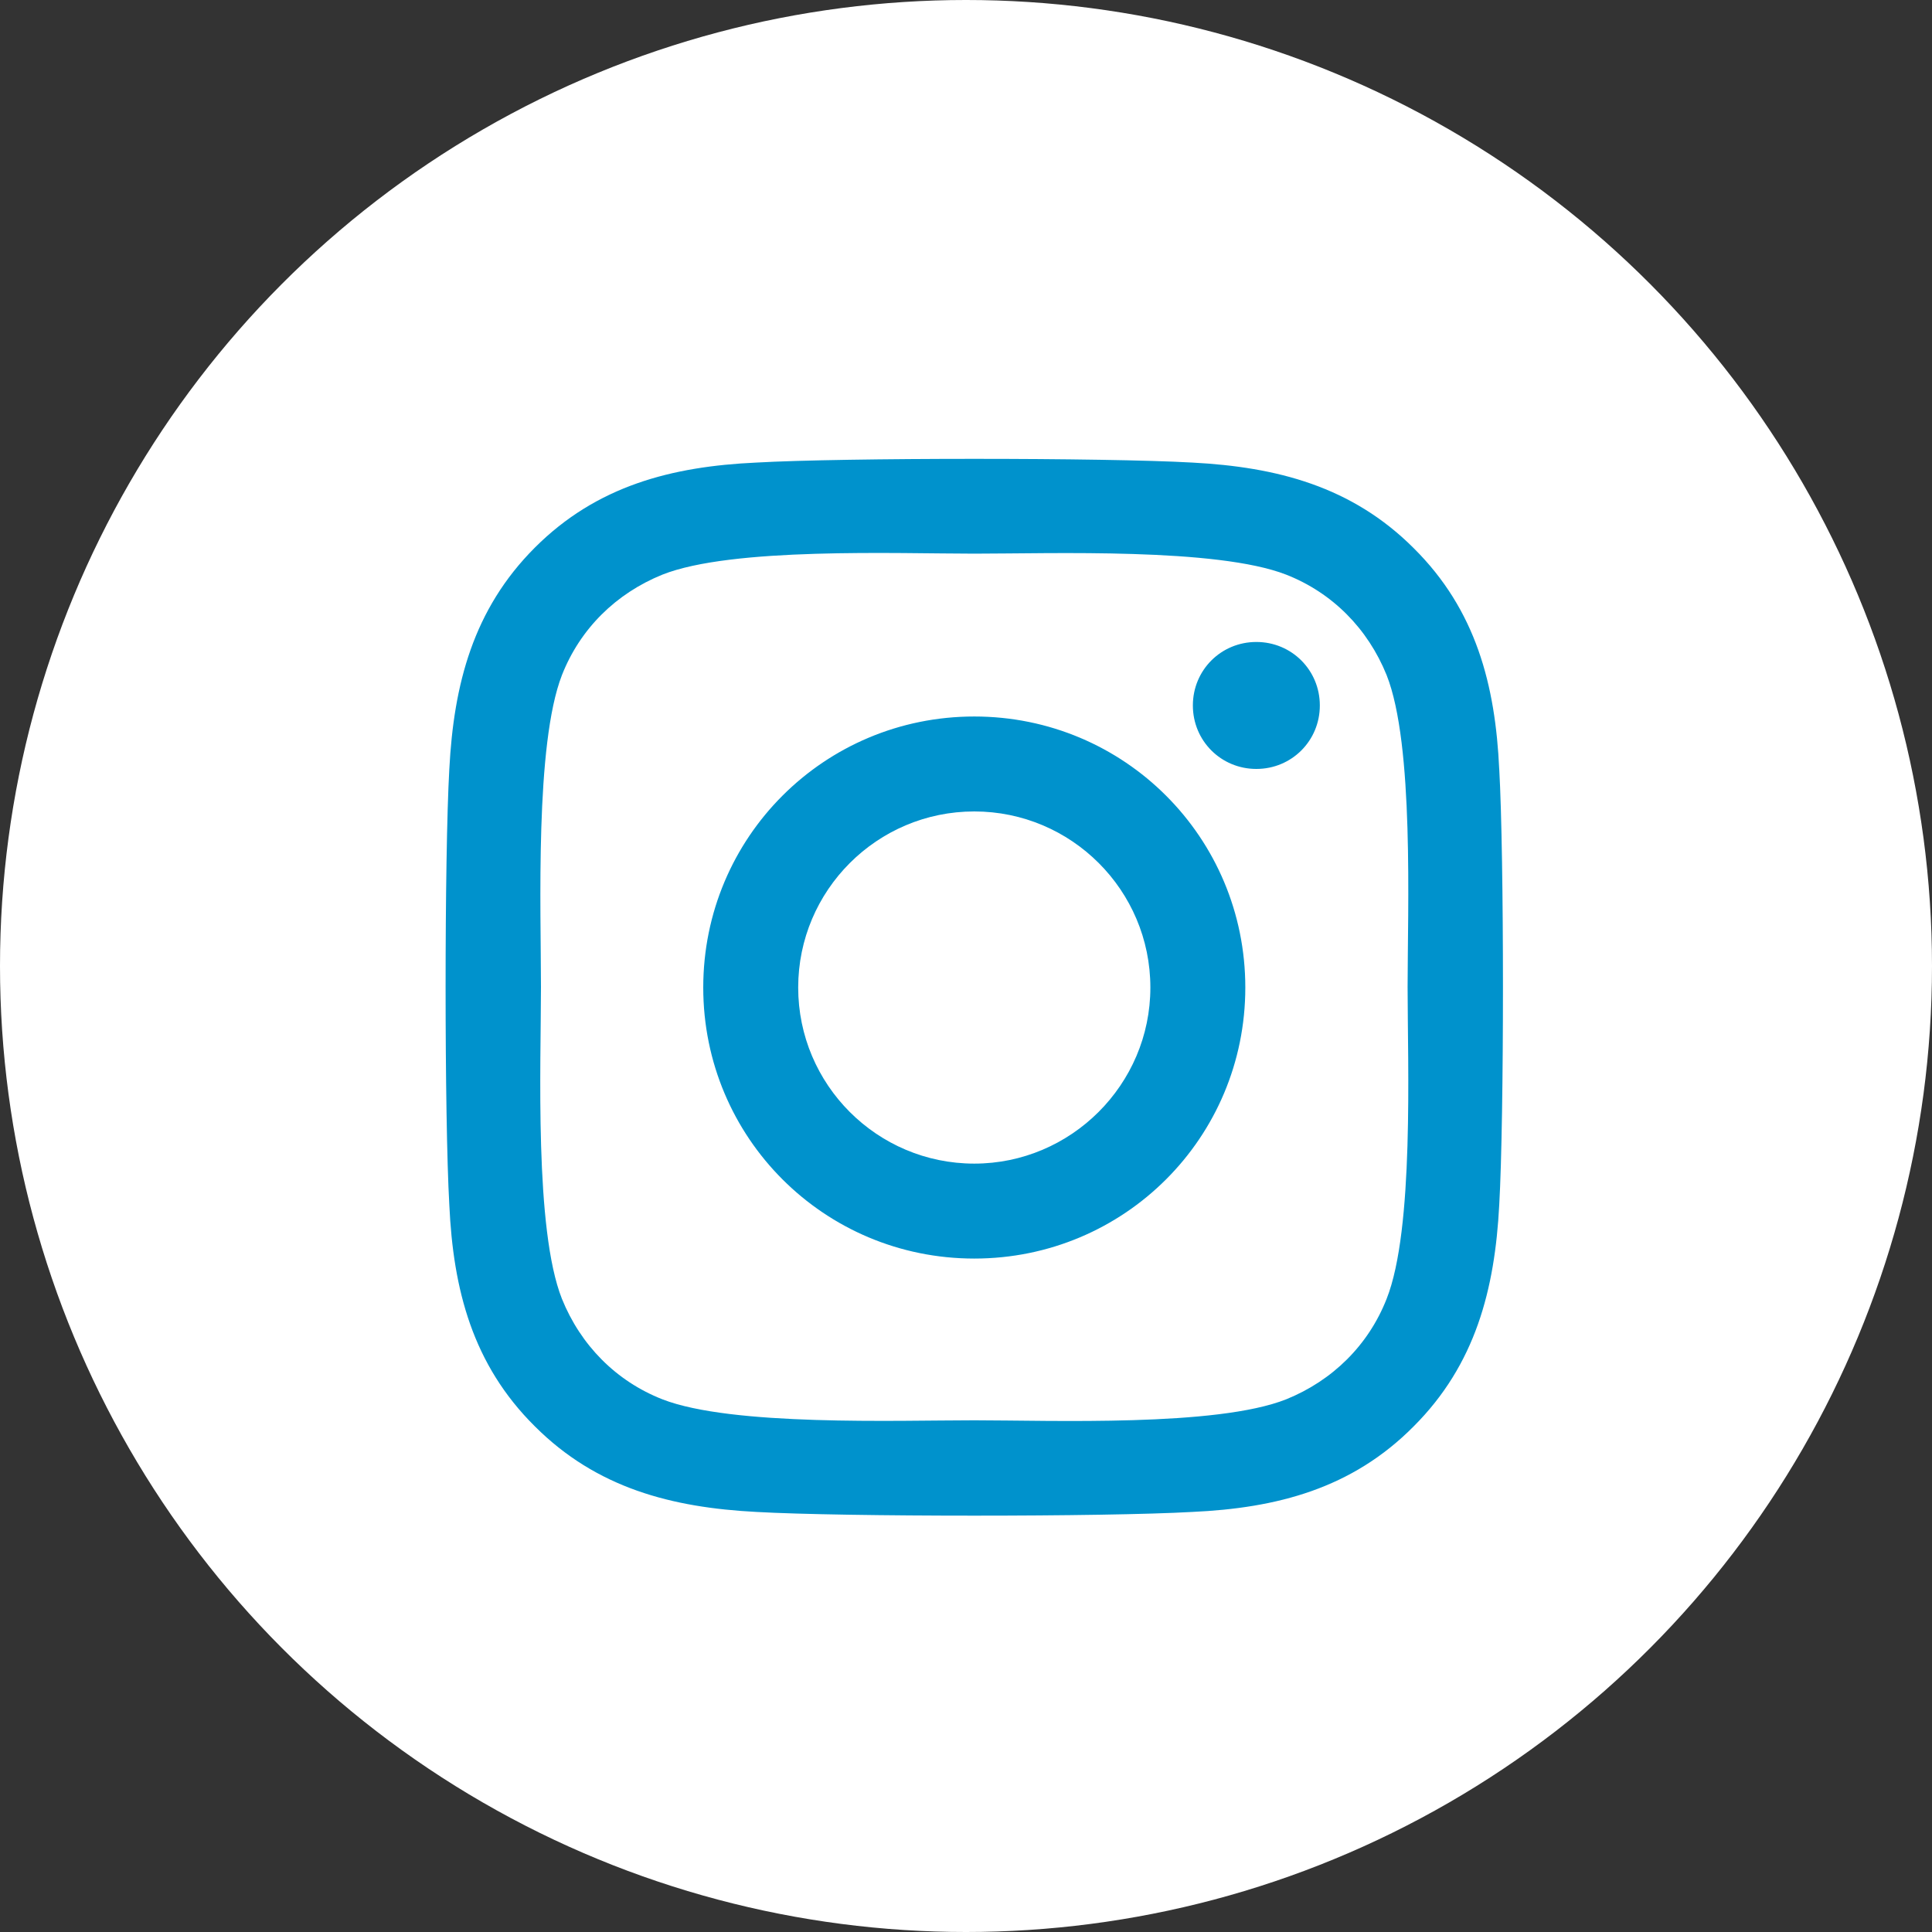 <?xml version="1.0" encoding="UTF-8"?><svg id="uuid-60d8a9cf-0dcf-401b-b83c-b98e59cb5d46" xmlns="http://www.w3.org/2000/svg" viewBox="0 0 35 35"><rect x="0" y="0" width="35" height="35" fill="#333333" stroke="none"/><circle cx="17.5" cy="17.5" r="17.5" fill="#fff" stroke-width="0"/><path d="M17.65,12.98c-2.72,0-4.91,2.19-4.91,4.91s2.19,4.91,4.91,4.91,4.91-2.19,4.91-4.91-2.19-4.91-4.91-4.91ZM17.65,21.08c-1.76,0-3.19-1.43-3.19-3.19s1.43-3.19,3.19-3.19,3.19,1.43,3.19,3.19-1.44,3.19-3.19,3.19h0ZM23.91,12.78c0,.64-.51,1.15-1.15,1.15s-1.15-.51-1.15-1.15.51-1.15,1.15-1.15,1.15.51,1.15,1.15ZM27.16,13.94c-.07-1.53-.42-2.89-1.55-4.01-1.12-1.12-2.48-1.47-4.01-1.55-1.58-.09-6.32-.09-7.9,0-1.53.07-2.89.42-4.01,1.54s-1.47,2.48-1.55,4.01c-.09,1.58-.09,6.32,0,7.9.07,1.53.42,2.89,1.55,4.01,1.12,1.12,2.48,1.47,4.01,1.55,1.58.09,6.32.09,7.9,0,1.53-.07,2.89-.42,4.01-1.55,1.12-1.12,1.47-2.48,1.55-4.01.09-1.58.09-6.32,0-7.9h0ZM25.12,23.53c-.33.84-.98,1.48-1.82,1.82-1.26.5-4.25.38-5.65.38s-4.39.11-5.65-.38c-.84-.33-1.48-.98-1.82-1.82-.5-1.26-.38-4.25-.38-5.65s-.11-4.39.38-5.65c.33-.84.98-1.48,1.82-1.82,1.26-.5,4.25-.38,5.65-.38s4.39-.11,5.65.38c.84.33,1.48.98,1.82,1.82.5,1.26.38,4.25.38,5.65s.12,4.39-.38,5.65Z" fill="#0092cc" stroke-width="0"/></svg>